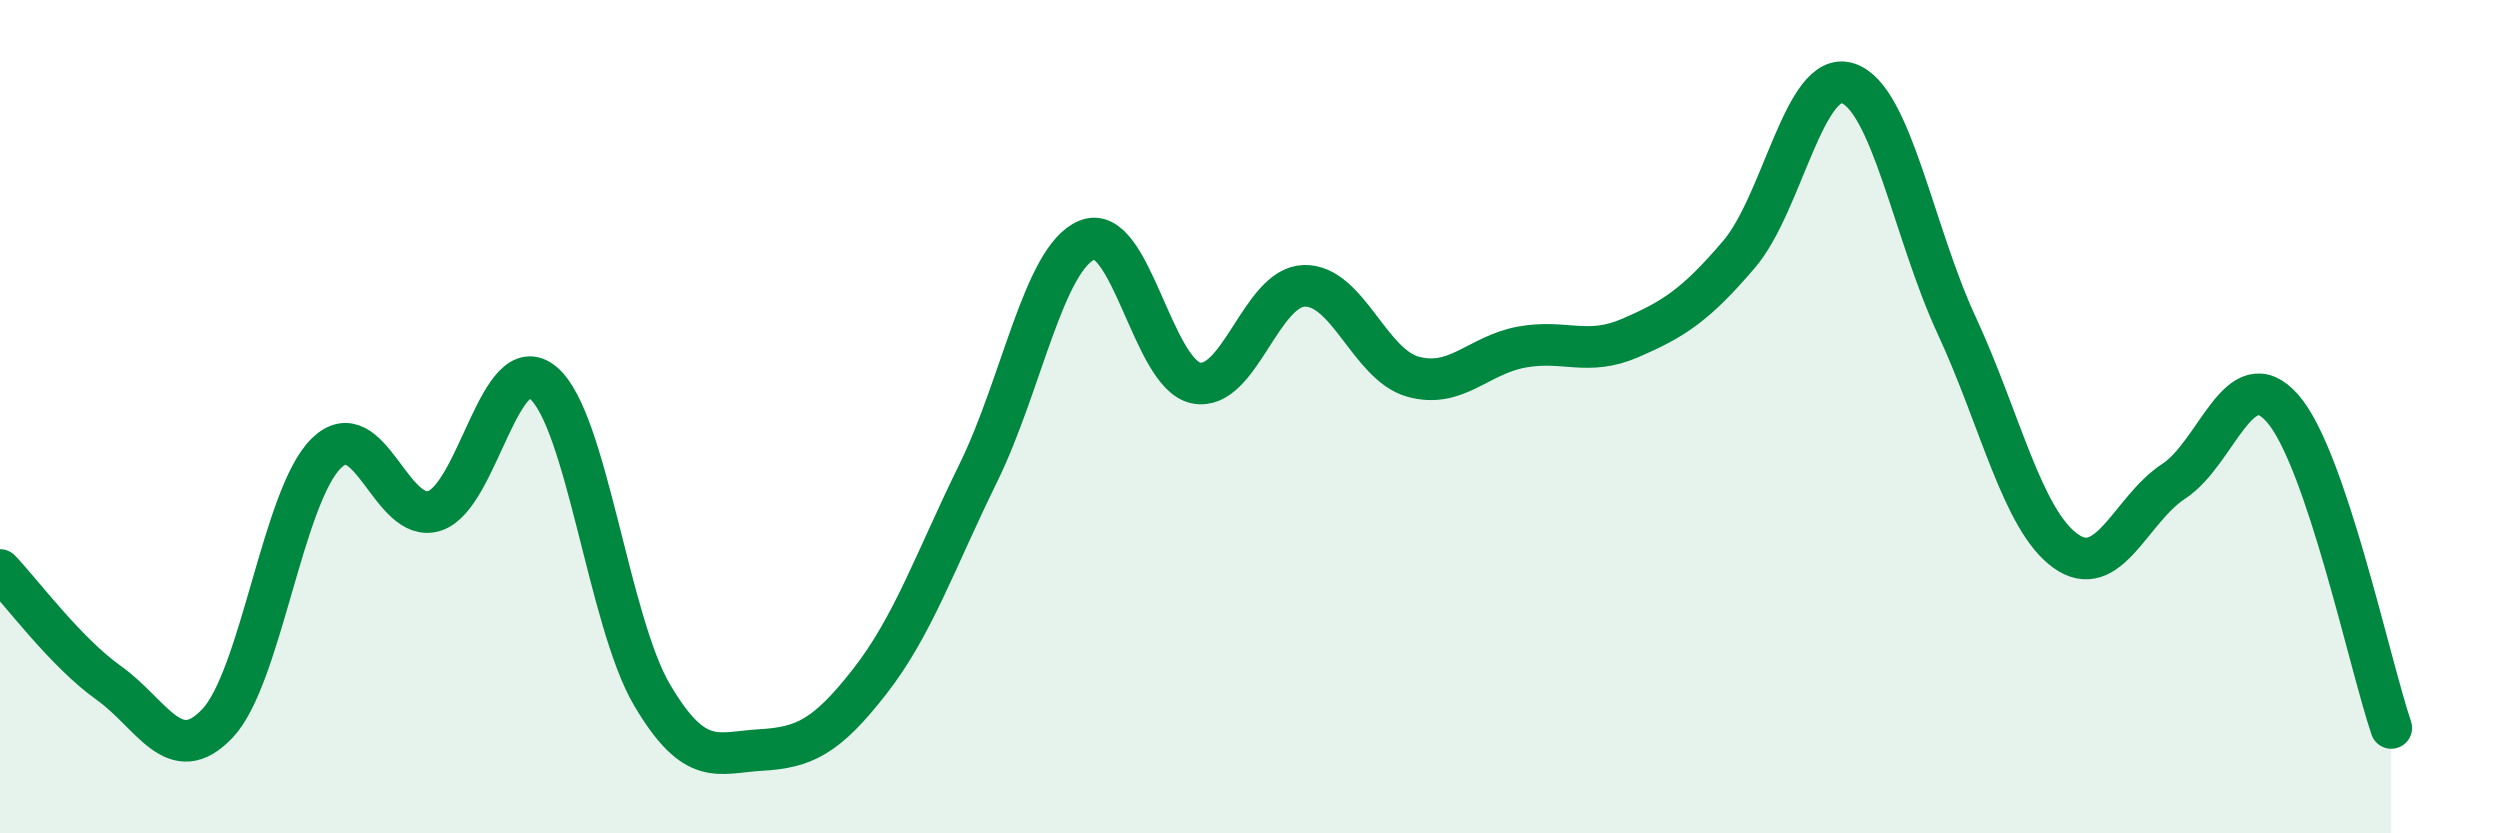 
    <svg width="60" height="20" viewBox="0 0 60 20" xmlns="http://www.w3.org/2000/svg">
      <path
        d="M 0,13.68 C 0.52,14.22 1.57,15.65 2.61,16.39 C 3.65,17.13 4.18,18.46 5.22,17.36 C 6.26,16.26 6.79,11.9 7.83,10.88 C 8.87,9.86 9.39,12.6 10.43,12.26 C 11.47,11.92 12,8.31 13.04,9.19 C 14.08,10.07 14.61,14.92 15.65,16.68 C 16.69,18.44 17.22,18.06 18.26,18 C 19.3,17.94 19.83,17.69 20.87,16.36 C 21.91,15.03 22.44,13.47 23.48,11.35 C 24.52,9.23 25.05,6.19 26.09,5.76 C 27.13,5.33 27.66,8.97 28.7,9.19 C 29.74,9.41 30.26,6.89 31.3,6.86 C 32.34,6.83 32.87,8.75 33.91,9.04 C 34.95,9.33 35.48,8.52 36.52,8.33 C 37.56,8.14 38.09,8.56 39.13,8.11 C 40.17,7.66 40.7,7.32 41.74,6.1 C 42.78,4.88 43.31,1.66 44.35,2 C 45.39,2.34 45.92,5.57 46.96,7.81 C 48,10.05 48.53,12.47 49.57,13.22 C 50.61,13.97 51.13,12.23 52.17,11.55 C 53.21,10.87 53.74,8.62 54.78,9.8 C 55.82,10.98 56.87,15.94 57.39,17.47L57.39 20L0 20Z"
        fill="#008740"
        opacity="0.1"
        stroke-linecap="round"
        stroke-linejoin="round"
      />
      <path
        d="M 0,13.68 C 0.52,14.22 1.57,15.65 2.61,16.39 C 3.65,17.13 4.18,18.46 5.22,17.36 C 6.26,16.26 6.79,11.9 7.83,10.88 C 8.87,9.86 9.39,12.6 10.43,12.26 C 11.47,11.92 12,8.31 13.04,9.19 C 14.08,10.07 14.61,14.92 15.65,16.68 C 16.69,18.44 17.22,18.06 18.26,18 C 19.3,17.94 19.83,17.69 20.87,16.36 C 21.91,15.03 22.44,13.47 23.48,11.35 C 24.52,9.23 25.05,6.19 26.09,5.76 C 27.13,5.33 27.66,8.97 28.7,9.19 C 29.74,9.41 30.26,6.89 31.3,6.86 C 32.34,6.83 32.87,8.75 33.91,9.04 C 34.95,9.33 35.48,8.52 36.52,8.33 C 37.56,8.14 38.09,8.56 39.13,8.11 C 40.17,7.66 40.7,7.32 41.74,6.1 C 42.78,4.88 43.31,1.66 44.35,2 C 45.39,2.34 45.92,5.57 46.96,7.81 C 48,10.05 48.53,12.47 49.57,13.22 C 50.61,13.97 51.13,12.23 52.17,11.55 C 53.21,10.87 53.74,8.62 54.78,9.8 C 55.82,10.98 56.87,15.94 57.39,17.47"
        stroke="#008740"
        stroke-width="1"
        fill="none"
        stroke-linecap="round"
        stroke-linejoin="round"
      />
    </svg>
  